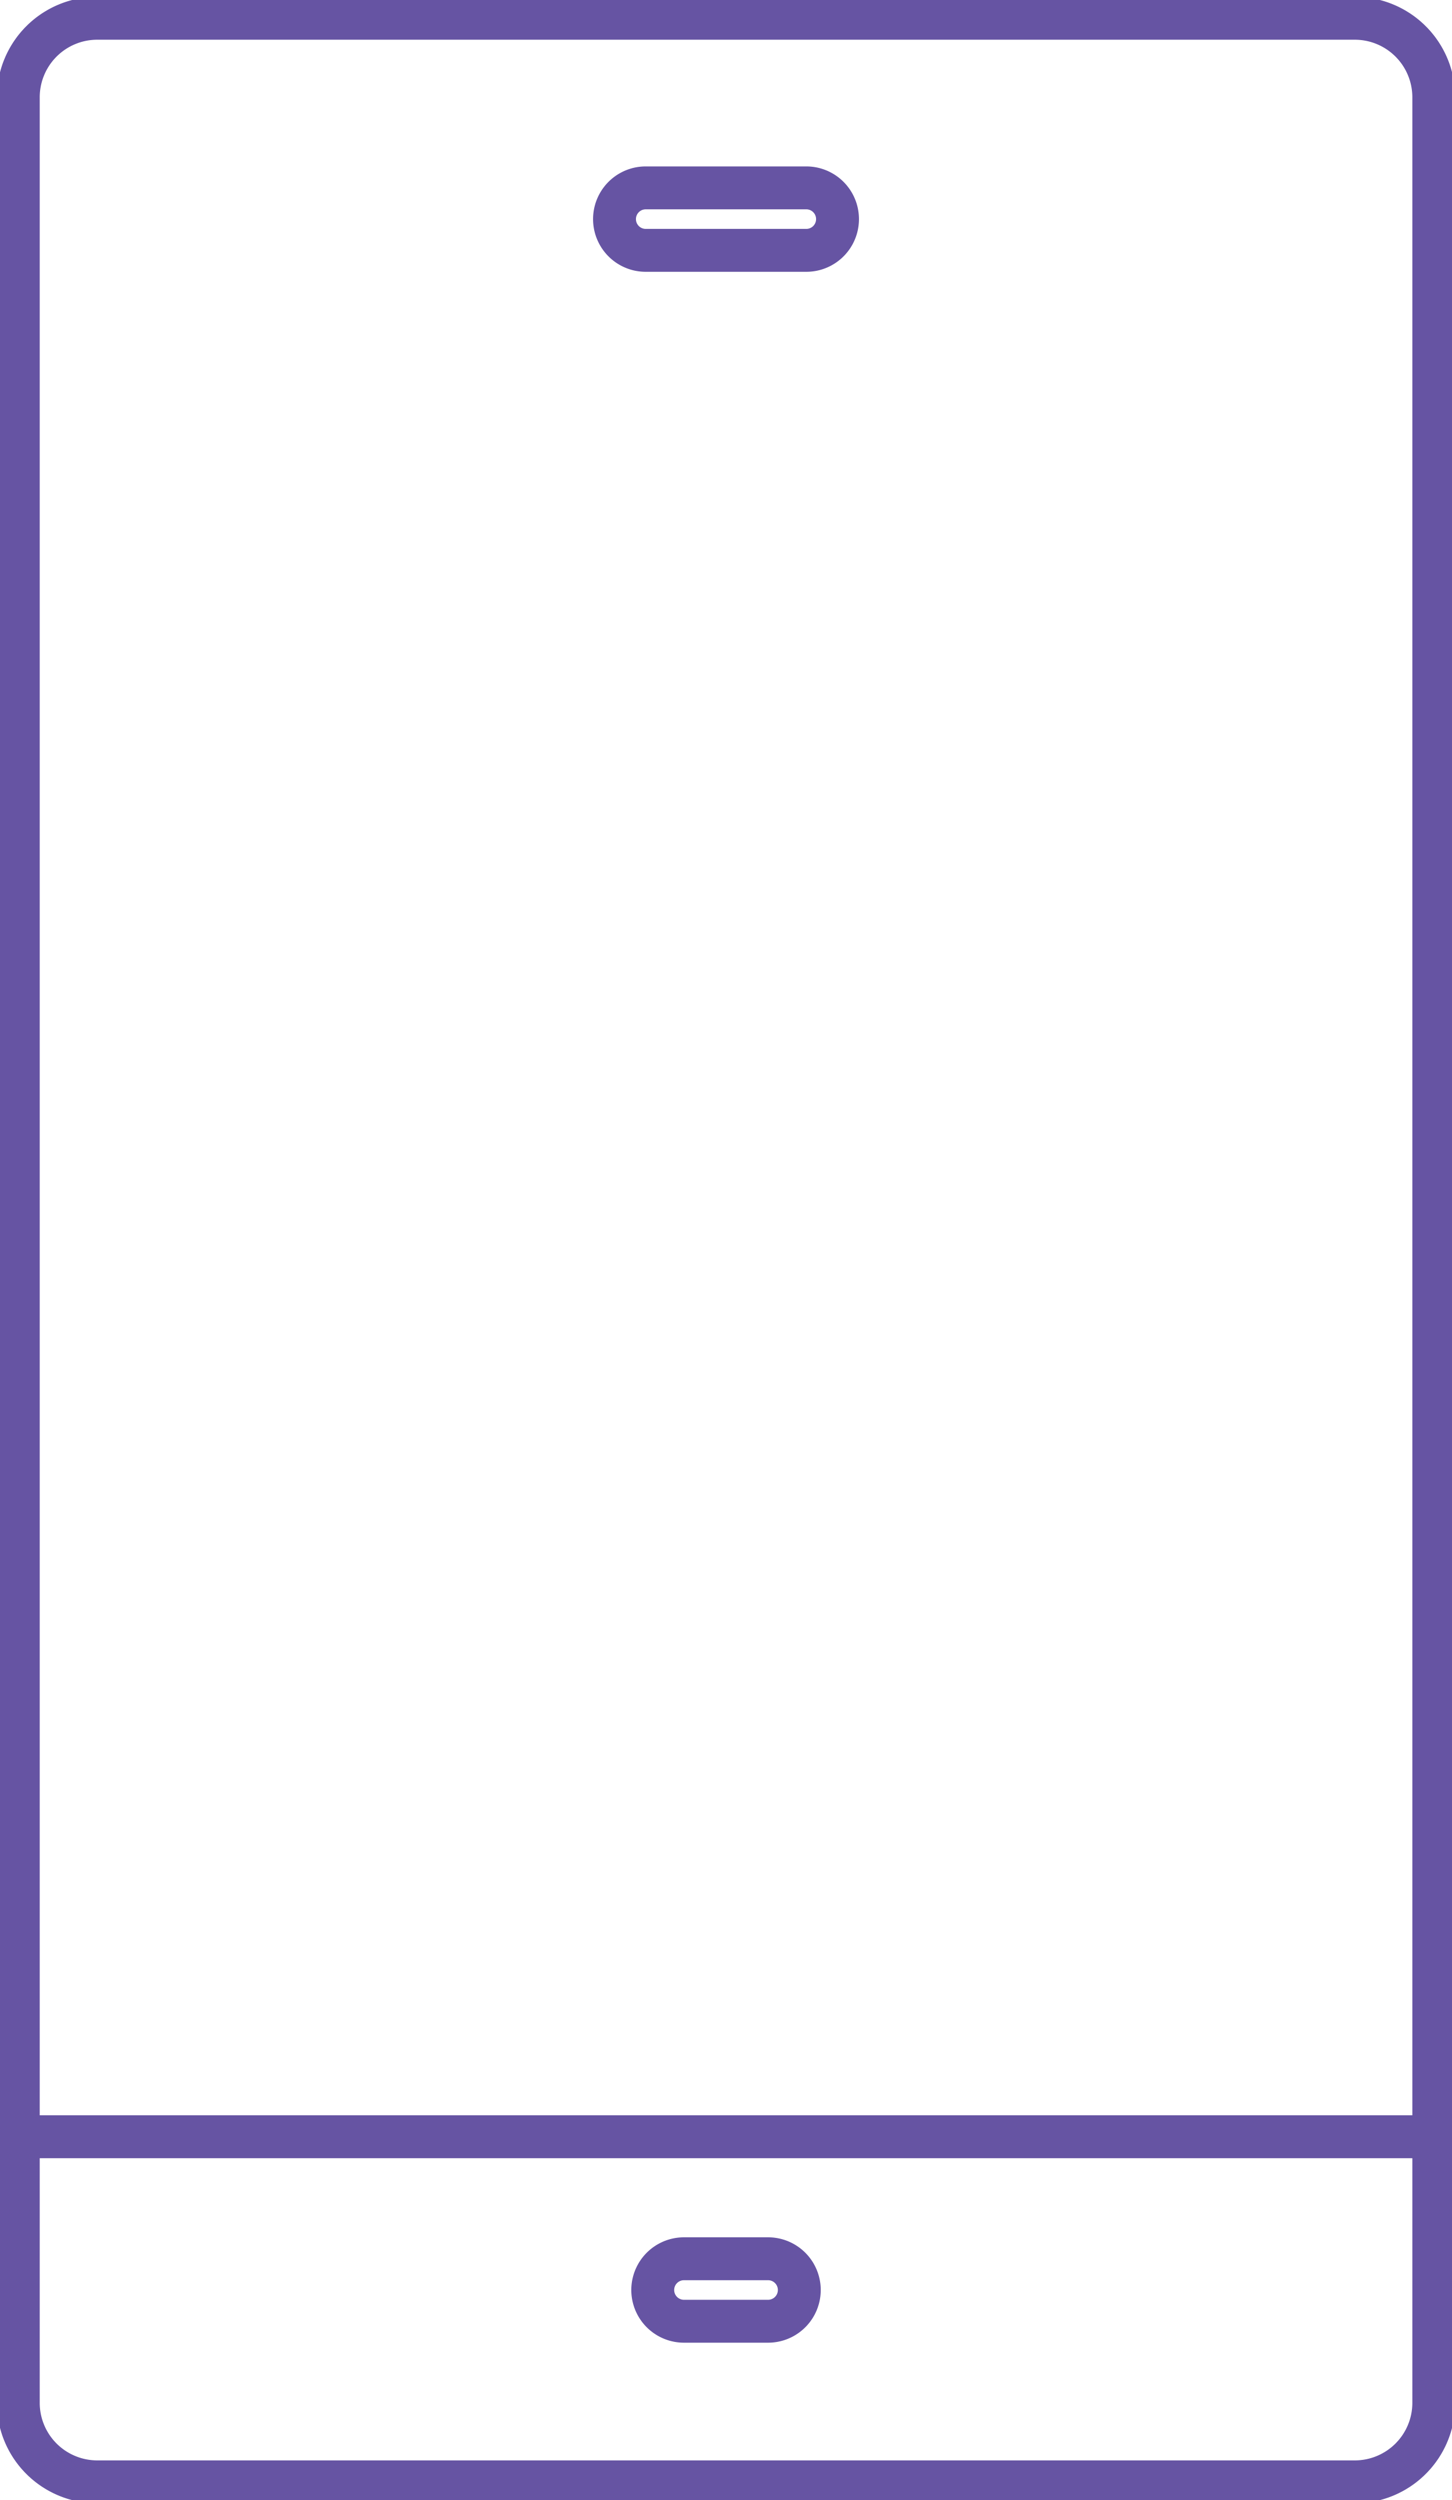 <svg id="Group_2549" data-name="Group 2549" xmlns="http://www.w3.org/2000/svg" xmlns:xlink="http://www.w3.org/1999/xlink" width="101.581" height="174.812" viewBox="0 0 101.581 174.812">
  <defs>
    <clipPath id="clip-path">
      <rect id="Rectangle_909" data-name="Rectangle 909" width="101.581" height="174.812" fill="none" stroke="#6654a3" stroke-width="3"/>
    </clipPath>
  </defs>
  <g id="Group_2548" data-name="Group 2548" clip-path="url(#clip-path)">
    <path id="Rectangle_908" data-name="Rectangle 908" d="M5.528,0H93.5a5.528,5.528,0,0,1,5.528,5.528v161.2a5.527,5.527,0,0,1-5.527,5.527H5.528A5.528,5.528,0,0,1,0,166.729V5.528A5.528,5.528,0,0,1,5.528,0Z" transform="translate(1.279 1.277)" fill="none" stroke="#6654a3" stroke-width="3"/>
    <line id="Line_78" data-name="Line 78" x2="99.026" transform="translate(1.277 149.402)" fill="none" stroke="#6654a3" stroke-width="3"/>
    <path id="Path_1726" data-name="Path 1726" d="M30.245,9.511H19.012a2.184,2.184,0,0,1,0-4.369H30.245a2.184,2.184,0,0,1,0,4.369Z" transform="translate(26.163 7.994)" fill="none" stroke="#6654a3" stroke-width="3"/>
    <path id="Path_1727" data-name="Path 1727" d="M25.943,66.189H20.059a2.184,2.184,0,1,1,0-4.369h5.884a2.184,2.184,0,1,1,0,4.369Z" transform="translate(27.791 96.113)" fill="none" stroke="#6654a3" stroke-width="3"/>
  </g>
</svg>
